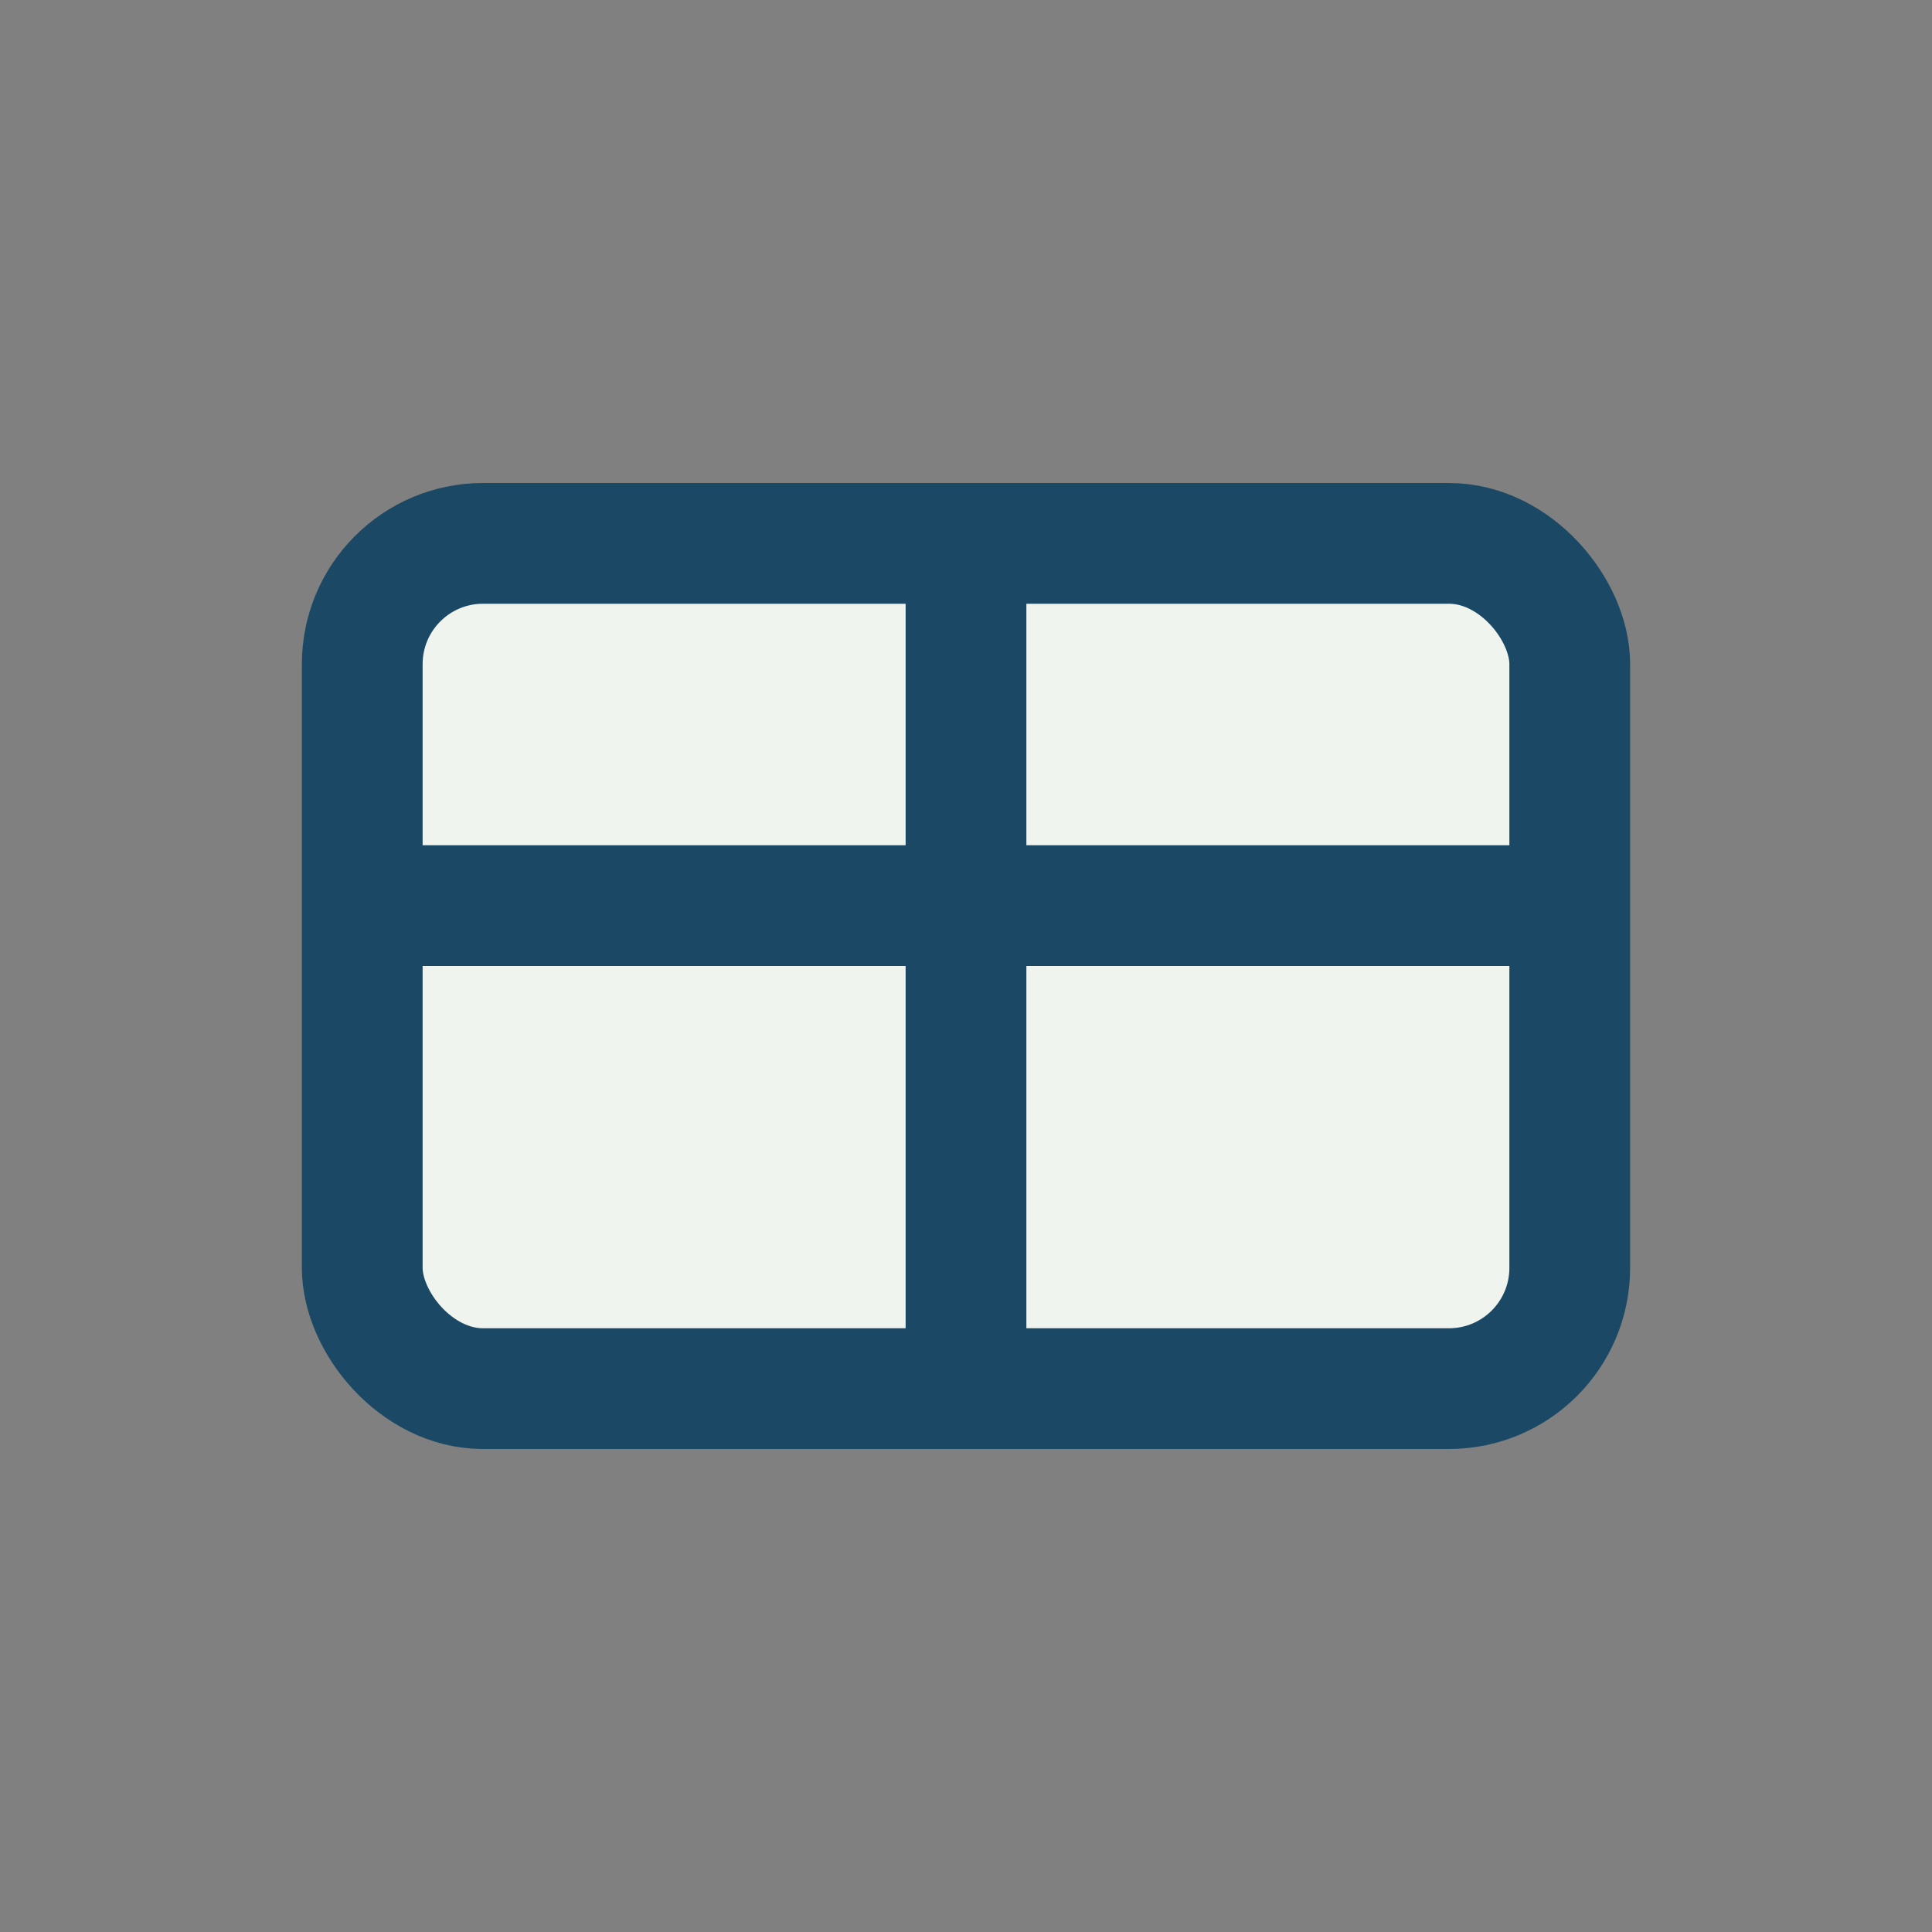 <?xml version="1.0" encoding="UTF-8"?>
<svg xmlns="http://www.w3.org/2000/svg" width="32" height="32" viewBox="0 0 32 32"><rect x="0" y="0" width="32" height="32" fill="#808080" stroke="none"/><rect x="6" y="9" width="20" height="14" rx="2" fill="#F0F4EF" stroke="#1B4965" stroke-width="2"/><path d="M6 15h20" stroke="#1B4965" stroke-width="2"/><path d="M16 9v14" stroke="#1B4965" stroke-width="2"/></svg>